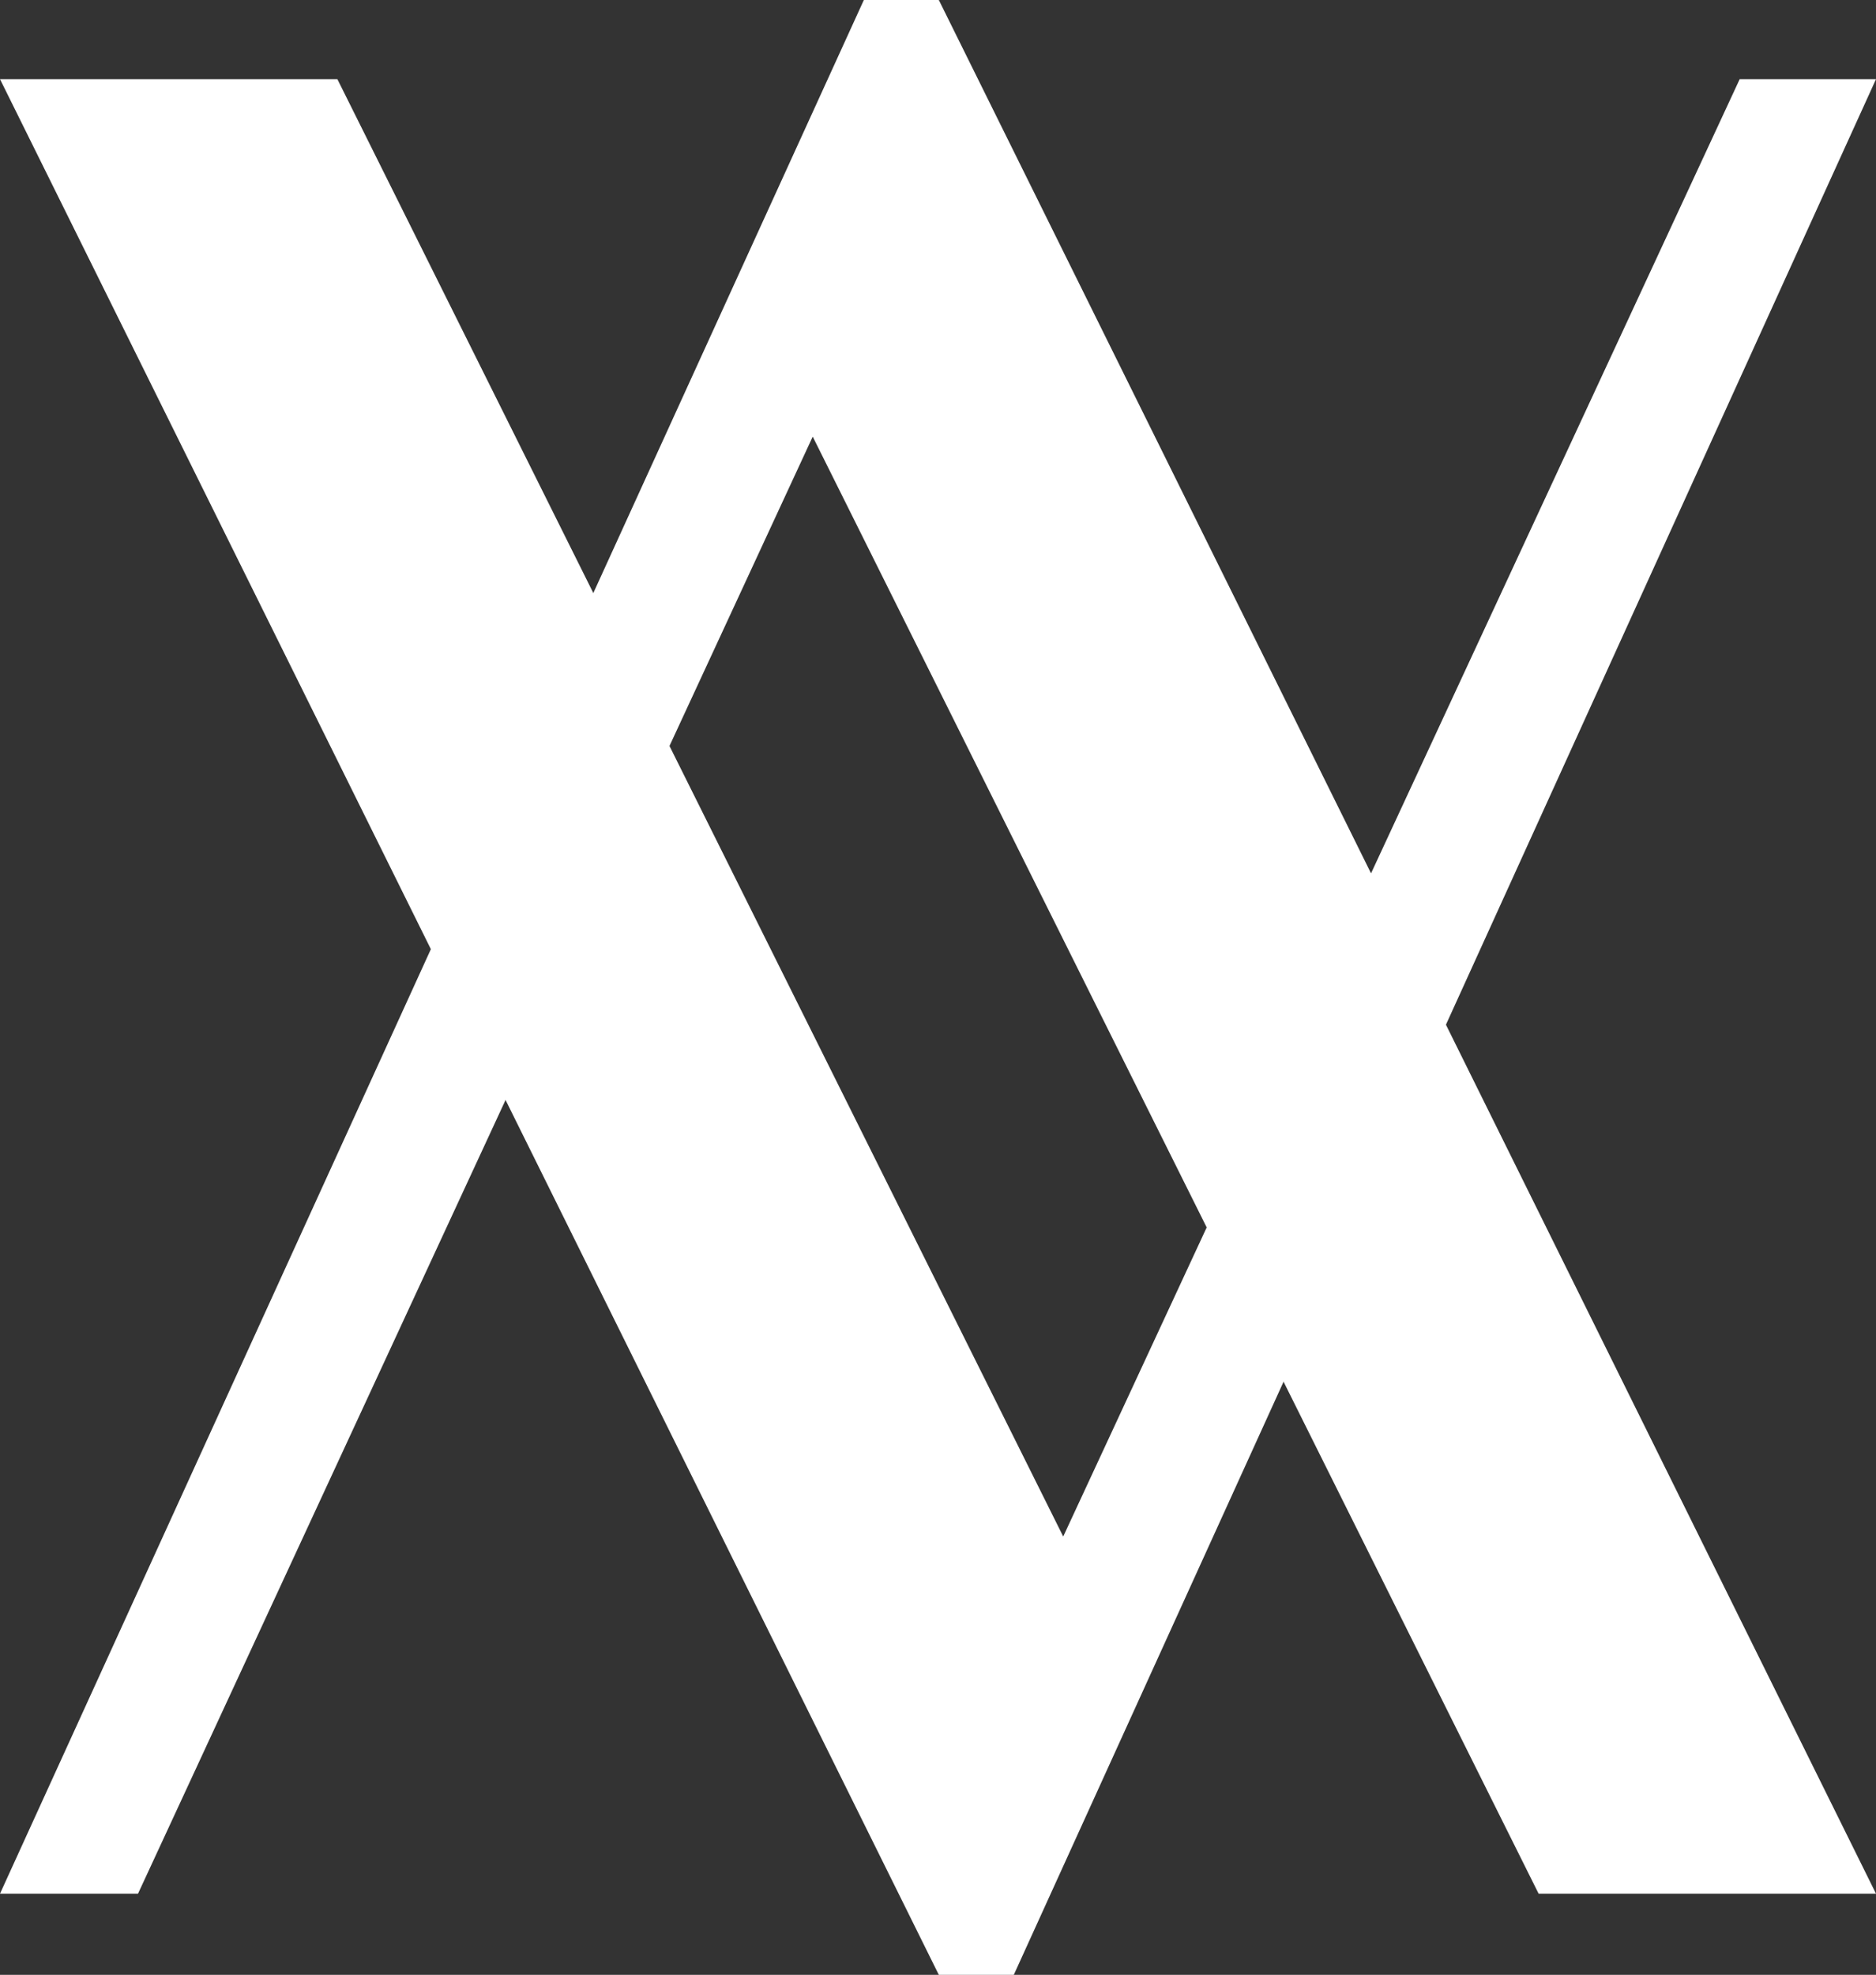 <svg xmlns="http://www.w3.org/2000/svg" width="31.956" height="33.628" viewBox="0 0 31.956 33.628"><rect x="0" y="0" width="31.956" height="33.628" fill="#333333" stroke="none"/><g id="Group_714" data-name="Group 714" transform="translate(-190)"><g id="Group_25" data-name="Group 25" transform="translate(190)"><path id="Path_64" data-name="Path 64" d="M162.456,32.246h-5.747L144.344,7.435,132.851,32.246H130.5L145.215,0h1.277Z" transform="translate(-130.5)" fill="#fff"></path></g><g id="Group_26" data-name="Group 26" transform="translate(190 1.348)"><path id="Path_65" data-name="Path 65" d="M130.5,3.9h5.747l12.364,24.816L160.134,3.9h2.322L147.769,36.18h-1.277Z" transform="translate(-130.5 -3.9)" fill="#fff"></path></g></g></svg>